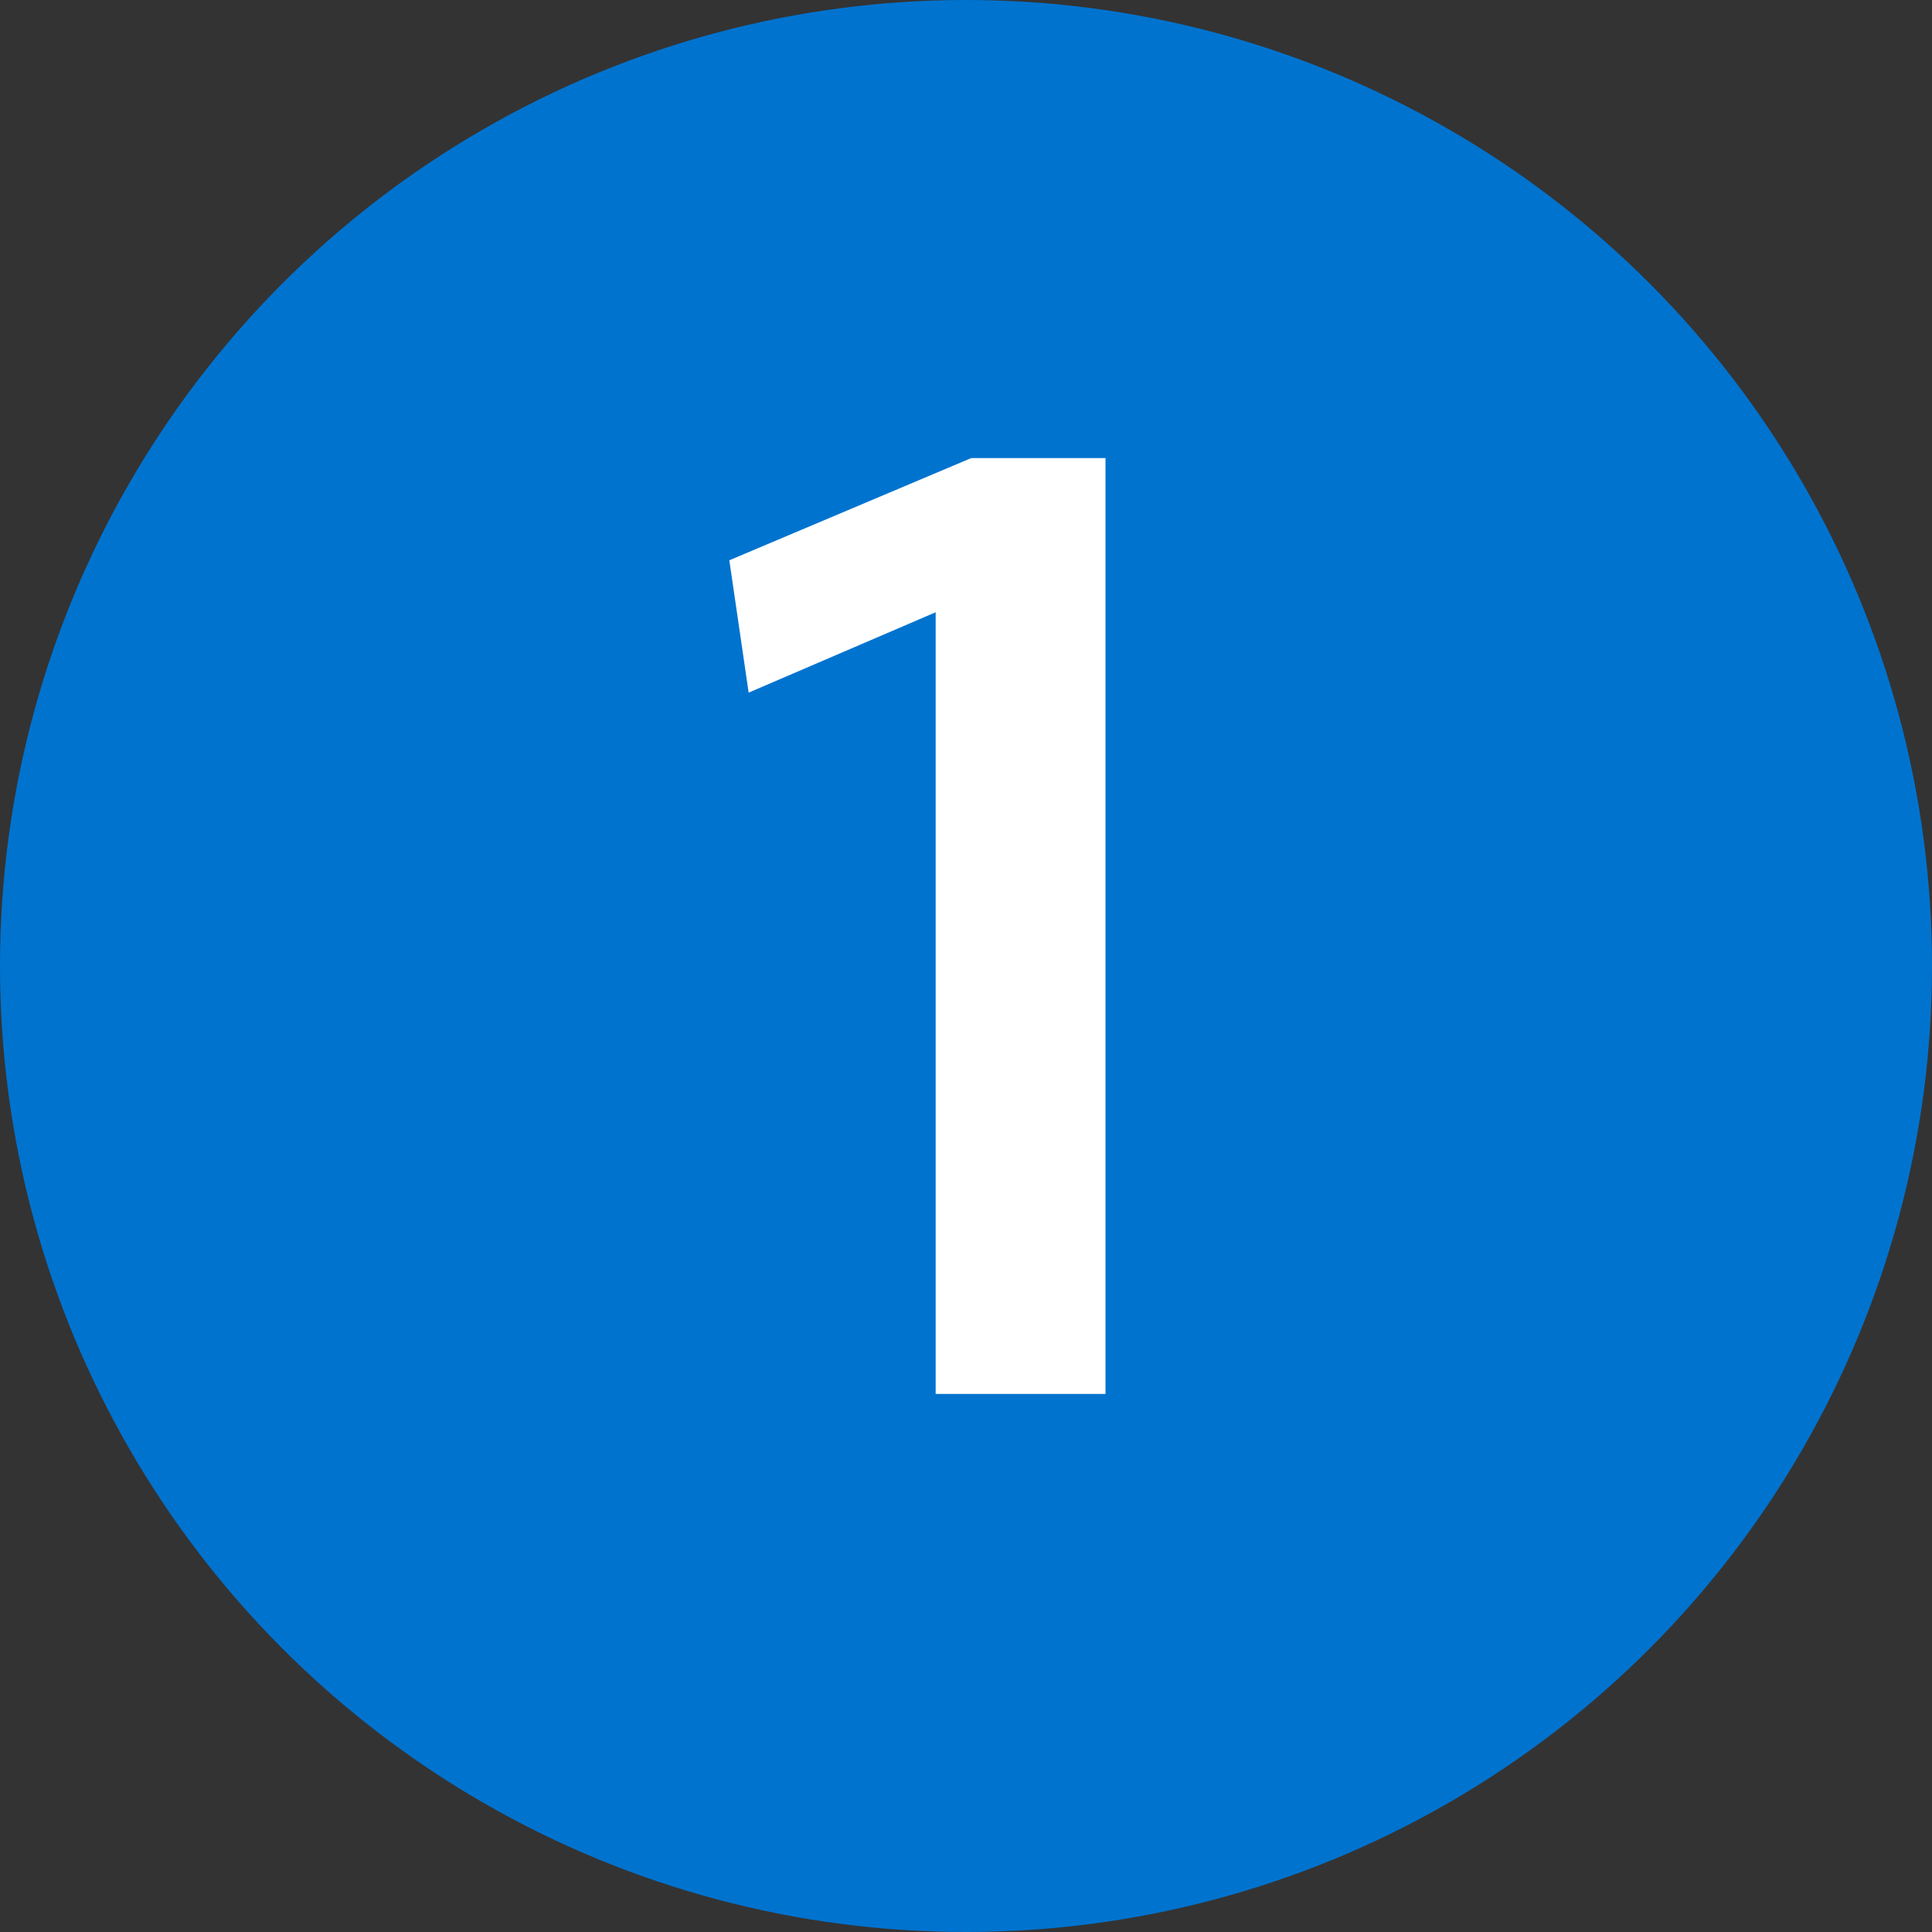 <?xml version="1.0" encoding="UTF-8"?>
<svg xmlns="http://www.w3.org/2000/svg" id="b1b79e8d-cde6-404c-89a3-f3940136a844" data-name="Capa 1" viewBox="0 0 100 100">
  <rect x="0" y="0" width="100" height="100" fill="#333333" stroke="none"/>
  <defs>
    <style>.aca9c965-6283-4f24-9b3b-743f6f26478e{fill:#0073cf;}.f4fe8923-fe8b-48e0-a8a8-7c9d820394d5{fill:#fff;}</style>
  </defs>
  <circle class="aca9c965-6283-4f24-9b3b-743f6f26478e" cx="50" cy="50" r="50"></circle>
  <path class="f4fe8923-fe8b-48e0-a8a8-7c9d820394d5" d="M37.75,29l12.52-5.29h6.95V72.15H48.43V31.69l-9.68,4.16Z"></path>
</svg>

